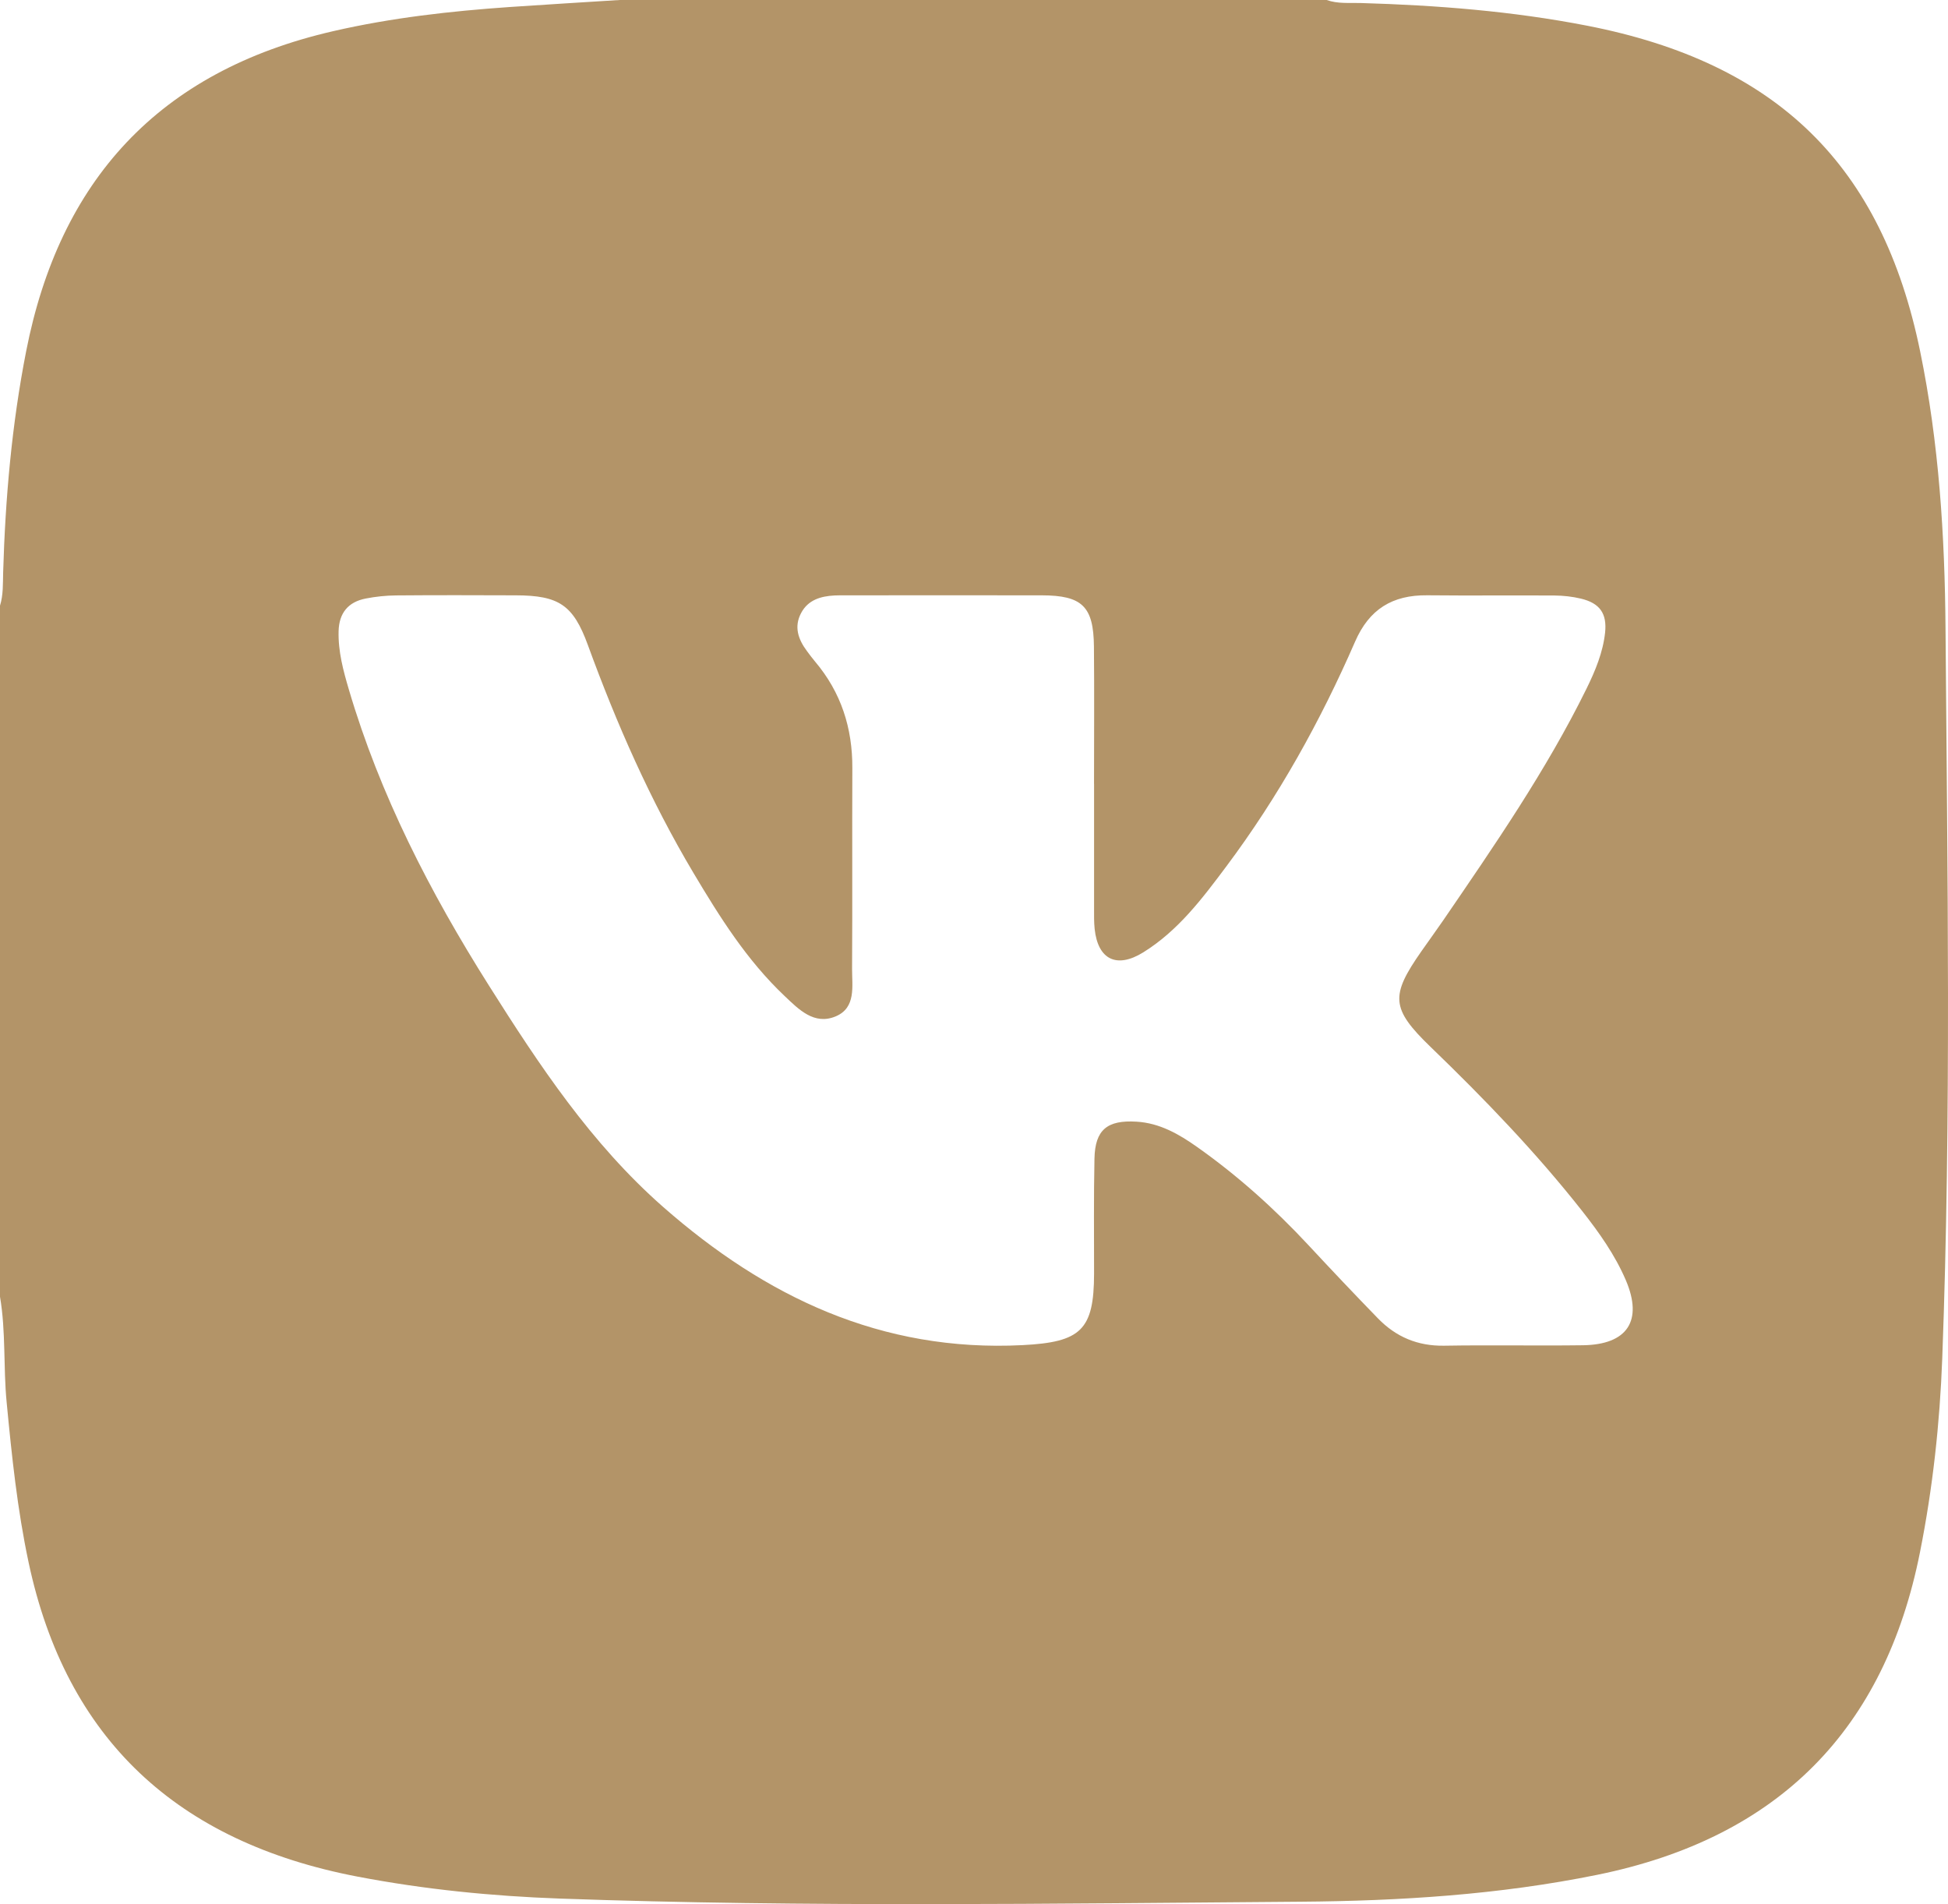 <?xml version="1.0" encoding="UTF-8"?> <svg xmlns="http://www.w3.org/2000/svg" width="44" height="43" viewBox="0 0 44 43" fill="none"><path d="M13.995 0H29.966C30.215 0.089 30.475 0.061 30.731 0.068C32.45 0.118 34.159 0.251 35.847 0.58C40.144 1.417 42.509 3.735 43.371 7.935C43.796 10.001 43.928 12.098 43.944 14.193C43.986 19.688 44.076 25.184 43.87 30.677C43.815 32.143 43.656 33.603 43.368 35.049C42.574 39.048 40.186 41.502 36.076 42.338C33.864 42.788 31.62 42.928 29.378 42.945C23.798 42.986 18.216 43.074 12.638 42.874C11.109 42.819 9.585 42.667 8.079 42.379C4.007 41.601 1.495 39.278 0.645 35.278C0.391 34.085 0.266 32.877 0.15 31.666C0.073 30.872 0.135 30.073 0 29.283V13.677C0.076 13.433 0.064 13.181 0.071 12.929C0.12 11.251 0.267 9.582 0.591 7.931C1.343 4.089 3.574 1.61 7.529 0.703C8.842 0.401 10.176 0.251 11.518 0.158C12.344 0.101 13.17 0.053 13.996 0L13.995 0ZM24.712 17.703H24.711C24.711 16.668 24.719 15.633 24.709 14.598C24.7 13.694 24.443 13.446 23.531 13.444C22.043 13.441 20.554 13.444 19.066 13.444C18.995 13.444 18.923 13.444 18.852 13.447C18.536 13.463 18.252 13.548 18.096 13.842C17.929 14.153 18.029 14.438 18.227 14.703C18.285 14.782 18.345 14.862 18.408 14.937C19 15.636 19.256 16.444 19.252 17.344C19.245 18.854 19.256 20.365 19.246 21.875C19.244 22.269 19.341 22.757 18.876 22.952C18.391 23.156 18.041 22.795 17.721 22.491C16.868 21.684 16.255 20.706 15.664 19.714C14.689 18.077 13.927 16.344 13.277 14.563C12.947 13.66 12.623 13.447 11.652 13.444C10.751 13.441 9.849 13.438 8.947 13.446C8.72 13.448 8.49 13.472 8.267 13.515C7.86 13.592 7.658 13.848 7.648 14.254C7.636 14.71 7.753 15.142 7.88 15.572C8.583 17.956 9.714 20.15 11.041 22.252C12.177 24.051 13.352 25.826 14.979 27.256C17.286 29.281 19.904 30.539 23.099 30.376C24.414 30.309 24.71 30.036 24.712 28.763C24.712 27.897 24.703 27.029 24.721 26.163C24.735 25.514 25.007 25.289 25.672 25.33C26.194 25.361 26.628 25.611 27.036 25.899C27.956 26.548 28.787 27.295 29.55 28.114C30.069 28.672 30.594 29.227 31.126 29.774C31.53 30.189 32.019 30.399 32.62 30.389C33.664 30.371 34.709 30.393 35.754 30.379C36.761 30.365 37.113 29.824 36.724 28.912C36.479 28.34 36.12 27.834 35.735 27.345C34.694 26.024 33.528 24.814 32.315 23.644C31.414 22.774 31.403 22.487 32.107 21.48C32.268 21.249 32.435 21.022 32.594 20.79C33.755 19.093 34.925 17.4 35.834 15.554C36.033 15.149 36.206 14.735 36.255 14.284C36.299 13.857 36.139 13.621 35.707 13.518C35.515 13.472 35.312 13.45 35.113 13.448C34.154 13.442 33.195 13.453 32.237 13.443C31.448 13.435 30.926 13.759 30.608 14.489C29.827 16.281 28.879 17.989 27.699 19.566C27.159 20.288 26.614 21.015 25.824 21.506C25.223 21.879 24.799 21.67 24.725 20.977C24.709 20.825 24.712 20.67 24.712 20.516C24.712 19.579 24.712 18.642 24.712 17.706V17.703Z" fill="#B39468"></path></svg> 